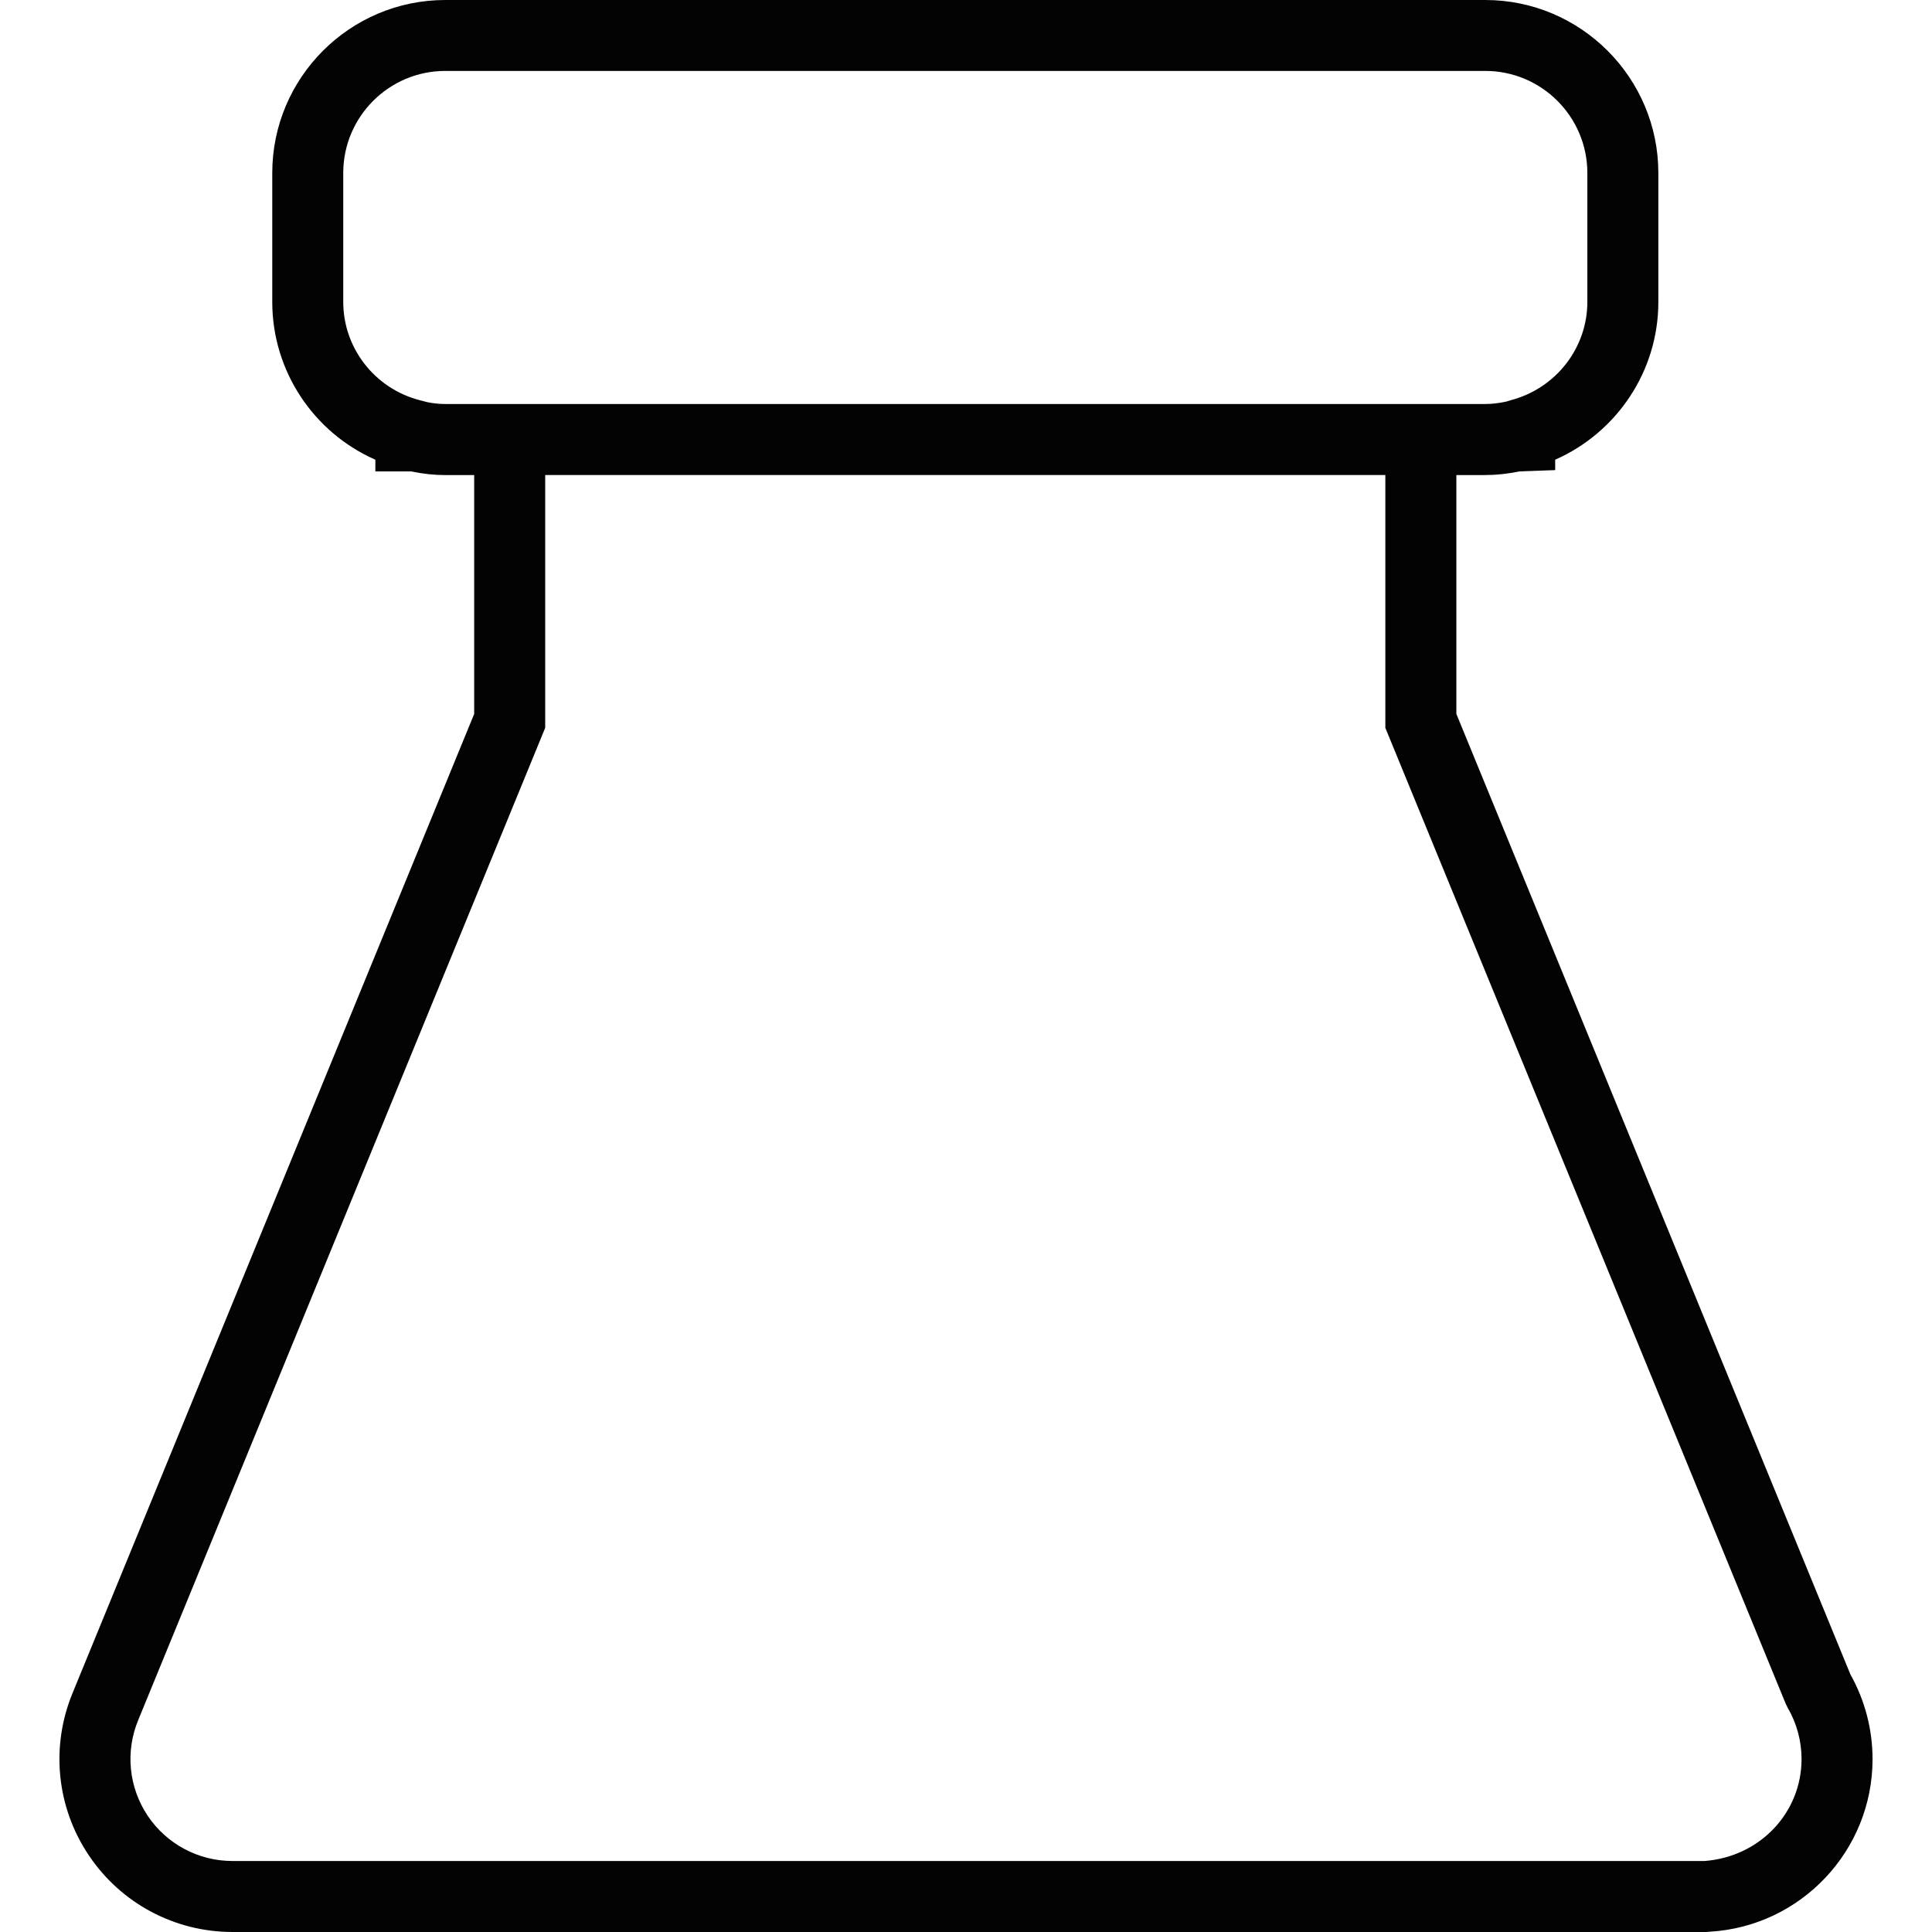 <?xml version="1.0" encoding="iso-8859-1"?>
<!-- Uploaded to: SVG Repo, www.svgrepo.com, Generator: SVG Repo Mixer Tools -->
<!DOCTYPE svg PUBLIC "-//W3C//DTD SVG 1.1//EN" "http://www.w3.org/Graphics/SVG/1.1/DTD/svg11.dtd">
<svg version="1.1" id="Capa_1" xmlns="http://www.w3.org/2000/svg" xmlns:xlink="http://www.w3.org/1999/xlink" 
	 width="800px" height="800px" viewBox="0 0 318.7 318.699"
	 xml:space="preserve">
<g>
	<path style="fill:#030303;" d="M305.248,276.226l-65.009-158.463v-39.4h4.781c1.823,0,3.676-0.2,5.638-0.604l5.884-0.211v-1.716
		c10.212-4.509,17.017-14.638,17.017-26.022V28.544C273.558,12.806,260.75,0,245.014,0H73.451C57.712,0,44.912,12.806,44.912,28.544
		V49.81c0,11.39,6.801,21.525,17.008,26.028v1.927h5.895c1.958,0.403,3.808,0.604,5.629,0.604h4.777v39.4L11.959,279.313
		c-3.631,8.817-2.63,18.812,2.682,26.726c5.309,7.932,14.175,12.66,23.712,12.66h243.073l0.589-0.046
		c15.072-0.869,26.88-13.38,26.88-28.487C308.89,285.283,307.626,280.457,305.248,276.226z M73.445,66.644
		c-0.915,0-1.87-0.092-2.905-0.292l-1.295-0.334c-7.437-1.93-12.623-8.6-12.623-16.219V28.533c0-9.28,7.548-16.833,16.828-16.833
		h171.563c9.28,0,16.834,7.553,16.834,16.833v21.265c0,7.614-5.204,14.278-12.637,16.219l-0.715,0.223
		c-1.259,0.277-2.396,0.403-3.477,0.403h-10.636h-5.855H89.938h-5.855H73.445z M281.174,306.988H38.354
		c-5.621,0-10.856-2.79-13.989-7.462c-3.125-4.671-3.717-10.562-1.575-15.759l67.144-163.701V78.354h138.59v41.713l66.032,160.951
		l0.354,0.721c1.481,2.55,2.271,5.466,2.271,8.428C297.179,298.972,290.364,306.291,281.174,306.988z"/>
</g>
</svg>